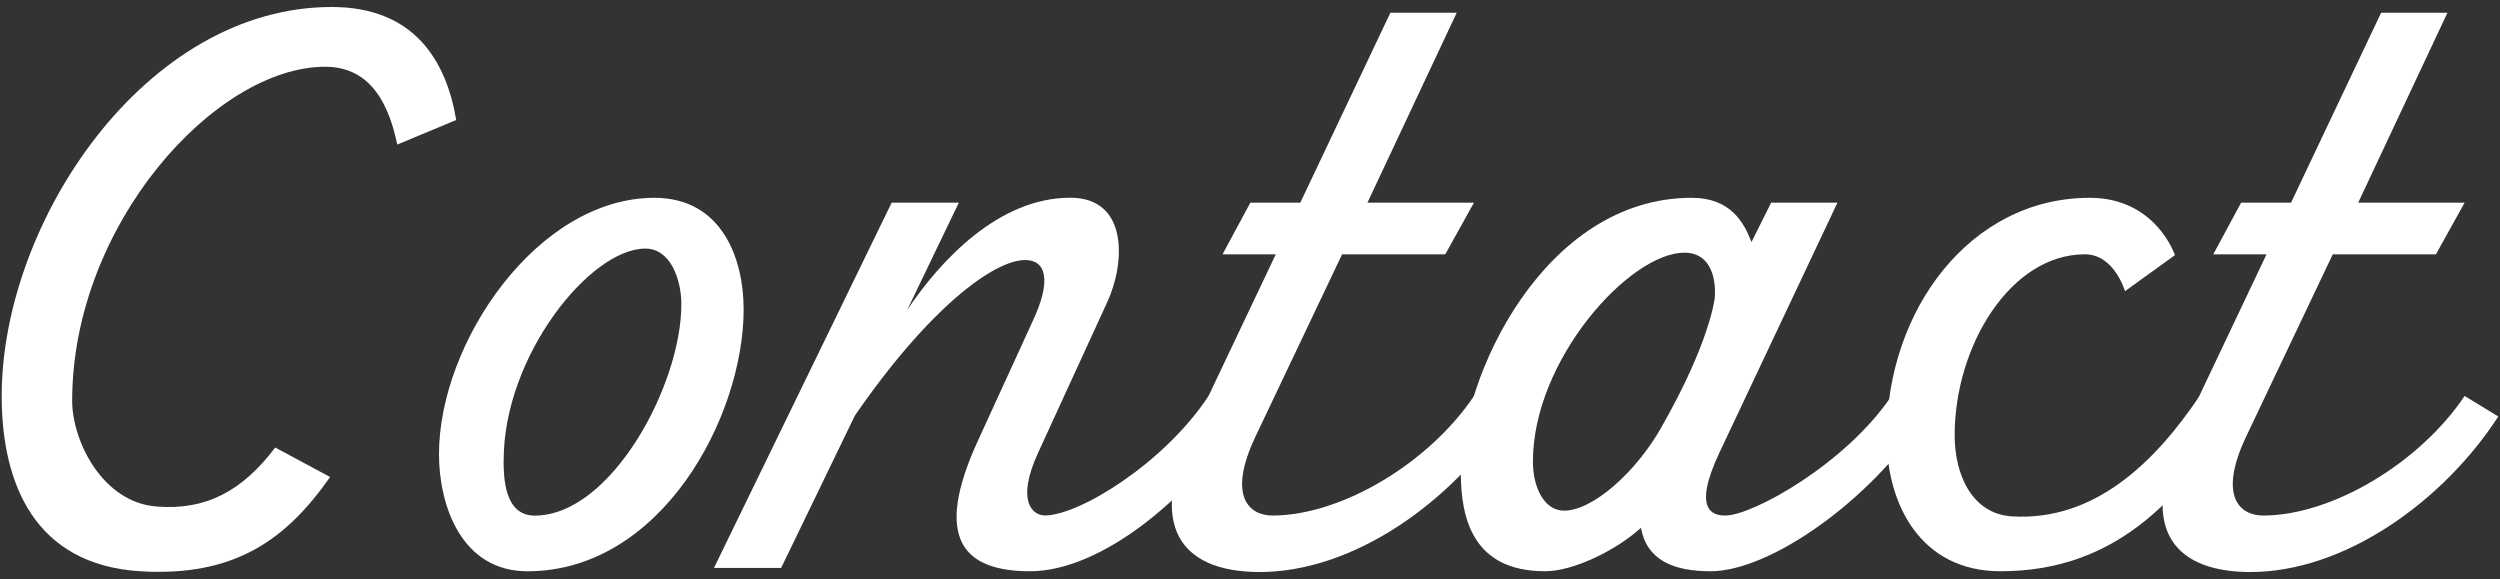 <svg xmlns="http://www.w3.org/2000/svg" width="354" height="82" viewBox="0 0 354 82">
    <rect x="0" y="0" width="354" height="82" fill="#333333" stroke="none"/>
    <path d="M46.74,67.55c-6.26,8.93-13.57,14.15-26.9,13.34C4.99,79.96.24,68.6.24,56.07.24,31.49,20.53.99,46.97.99c11.71,0,16.23,7.65,17.63,16l-8.35,3.48c-1.04-4.99-3.36-11.02-10.2-11.02-15.54,0-35.83,22.38-35.83,47.31,0,5.68,4.29,14.38,11.94,14.96,6.96.58,12.18-2.2,16.81-8.35l7.77,4.17Z" style="fill:#fff;stroke-width:0px"/>
    <path d="M74.68,80.89c-9.39,0-12.52-9.39-12.52-16.58,0-15.77,13.92-36.3,30.5-36.3,9.62,0,12.64,8.7,12.64,15.77,0,15.31-11.71,37.11-30.61,37.11ZM71.31,65.12c0,2.55.12,7.89,4.41,7.89,10.78,0,20.76-18.44,20.76-29.92,0-3.48-1.51-7.89-5.1-7.89-7.88,0-20.06,15.31-20.06,29.92Z" style="fill:#fff;stroke-width:0px"/>
    <path d="M175.9,58.97c-7.54,11.83-20.18,21.92-30.03,21.92-9.28,0-13.92-4.41-7.31-18.67l7.65-16.7c2.78-5.91,1.86-8.7-1.04-8.7-4.41,0-13.57,6.73-24.12,22.03l-10.44,21.57h-9.51l25.16-51.72h9.51l-7.31,15.19c4.75-7.08,12.99-15.89,23.08-15.89,8.35,0,7.77,9.39,5.22,14.84l-9.74,21.22c-3.25,7.07-.7,8.93.93,8.93,4.87,0,16.93-7.42,23.19-16.93l4.75,2.9Z" style="fill:#fff;stroke-width:0px"/>
    <path d="M213.47,58.97c-7.65,11.83-21.68,22.15-35.37,22.03-11.02-.12-15.65-6.61-9.28-20.06l11.83-24.93h-7.54l3.94-7.31h7.07l12.76-26.9h9.39l-12.64,26.9h15.08l-4.06,7.31h-14.61l-12.29,25.86c-3.94,8.35-.93,11.13,2.44,11.13,9.74,0,22.15-7.42,28.53-16.93l4.75,2.9Z" style="fill:#fff;stroke-width:0px"/>
    <path d="M272.6,58.97c-7.65,11.83-21.92,21.92-30.38,21.92-5.33,0-9.05-1.62-9.86-6.15-3.59,3.25-9.62,6.15-13.57,6.15-10.2,0-11.94-7.42-11.94-14.03,0-13.57,11.83-38.85,32.7-38.85,5.57,0,7.42,3.59,8.46,6.26l2.78-5.57h9.39l-16.7,35.37c-3.94,8.35-.81,8.93.81,8.93,3.94,0,17.16-7.42,23.54-16.93l4.76,2.9ZM235.26,60.48c6.84-11.94,7.54-18.21,7.54-18.21.23-2.44-.35-6.49-4.29-6.49-7.77,0-21.45,15.19-21.45,29.57,0,3.71,1.62,6.96,4.41,6.96,4.06,0,10.2-5.45,13.8-11.83Z" style="fill:#fff;stroke-width:0px"/>
    <path d="M316.2,58.97c-7.65,11.83-16.7,21.92-32.93,21.92-11.25,0-16.12-9.39-16.12-19.02,0-17.97,11.83-33.86,28.76-33.86,9.39,0,12.06,8.12,12.06,8.12l-7.07,5.1s-1.51-5.22-5.68-5.22c-10.55,0-18.44,12.99-18.44,25.63,0,5.56,2.44,11.13,8.12,11.48,11.6.7,20.18-7.54,26.56-17.05l4.75,2.9Z" style="fill:#fff;stroke-width:0px"/>
    <path d="M353.76,58.97c-7.65,11.83-21.69,22.15-35.37,22.03-11.02-.12-15.65-6.61-9.28-20.06l11.83-24.93h-7.54l3.94-7.31h7.07l12.76-26.9h9.39l-12.64,26.9h15.07l-4.06,7.31h-14.61l-12.29,25.86c-3.94,8.35-.93,11.13,2.43,11.13,9.74,0,22.15-7.42,28.53-16.93l4.76,2.9Z" style="fill:#fff;stroke-width:0px"/>
    <rect width="354" height="82" style="fill:none;stroke-width:0px"/>
</svg>
